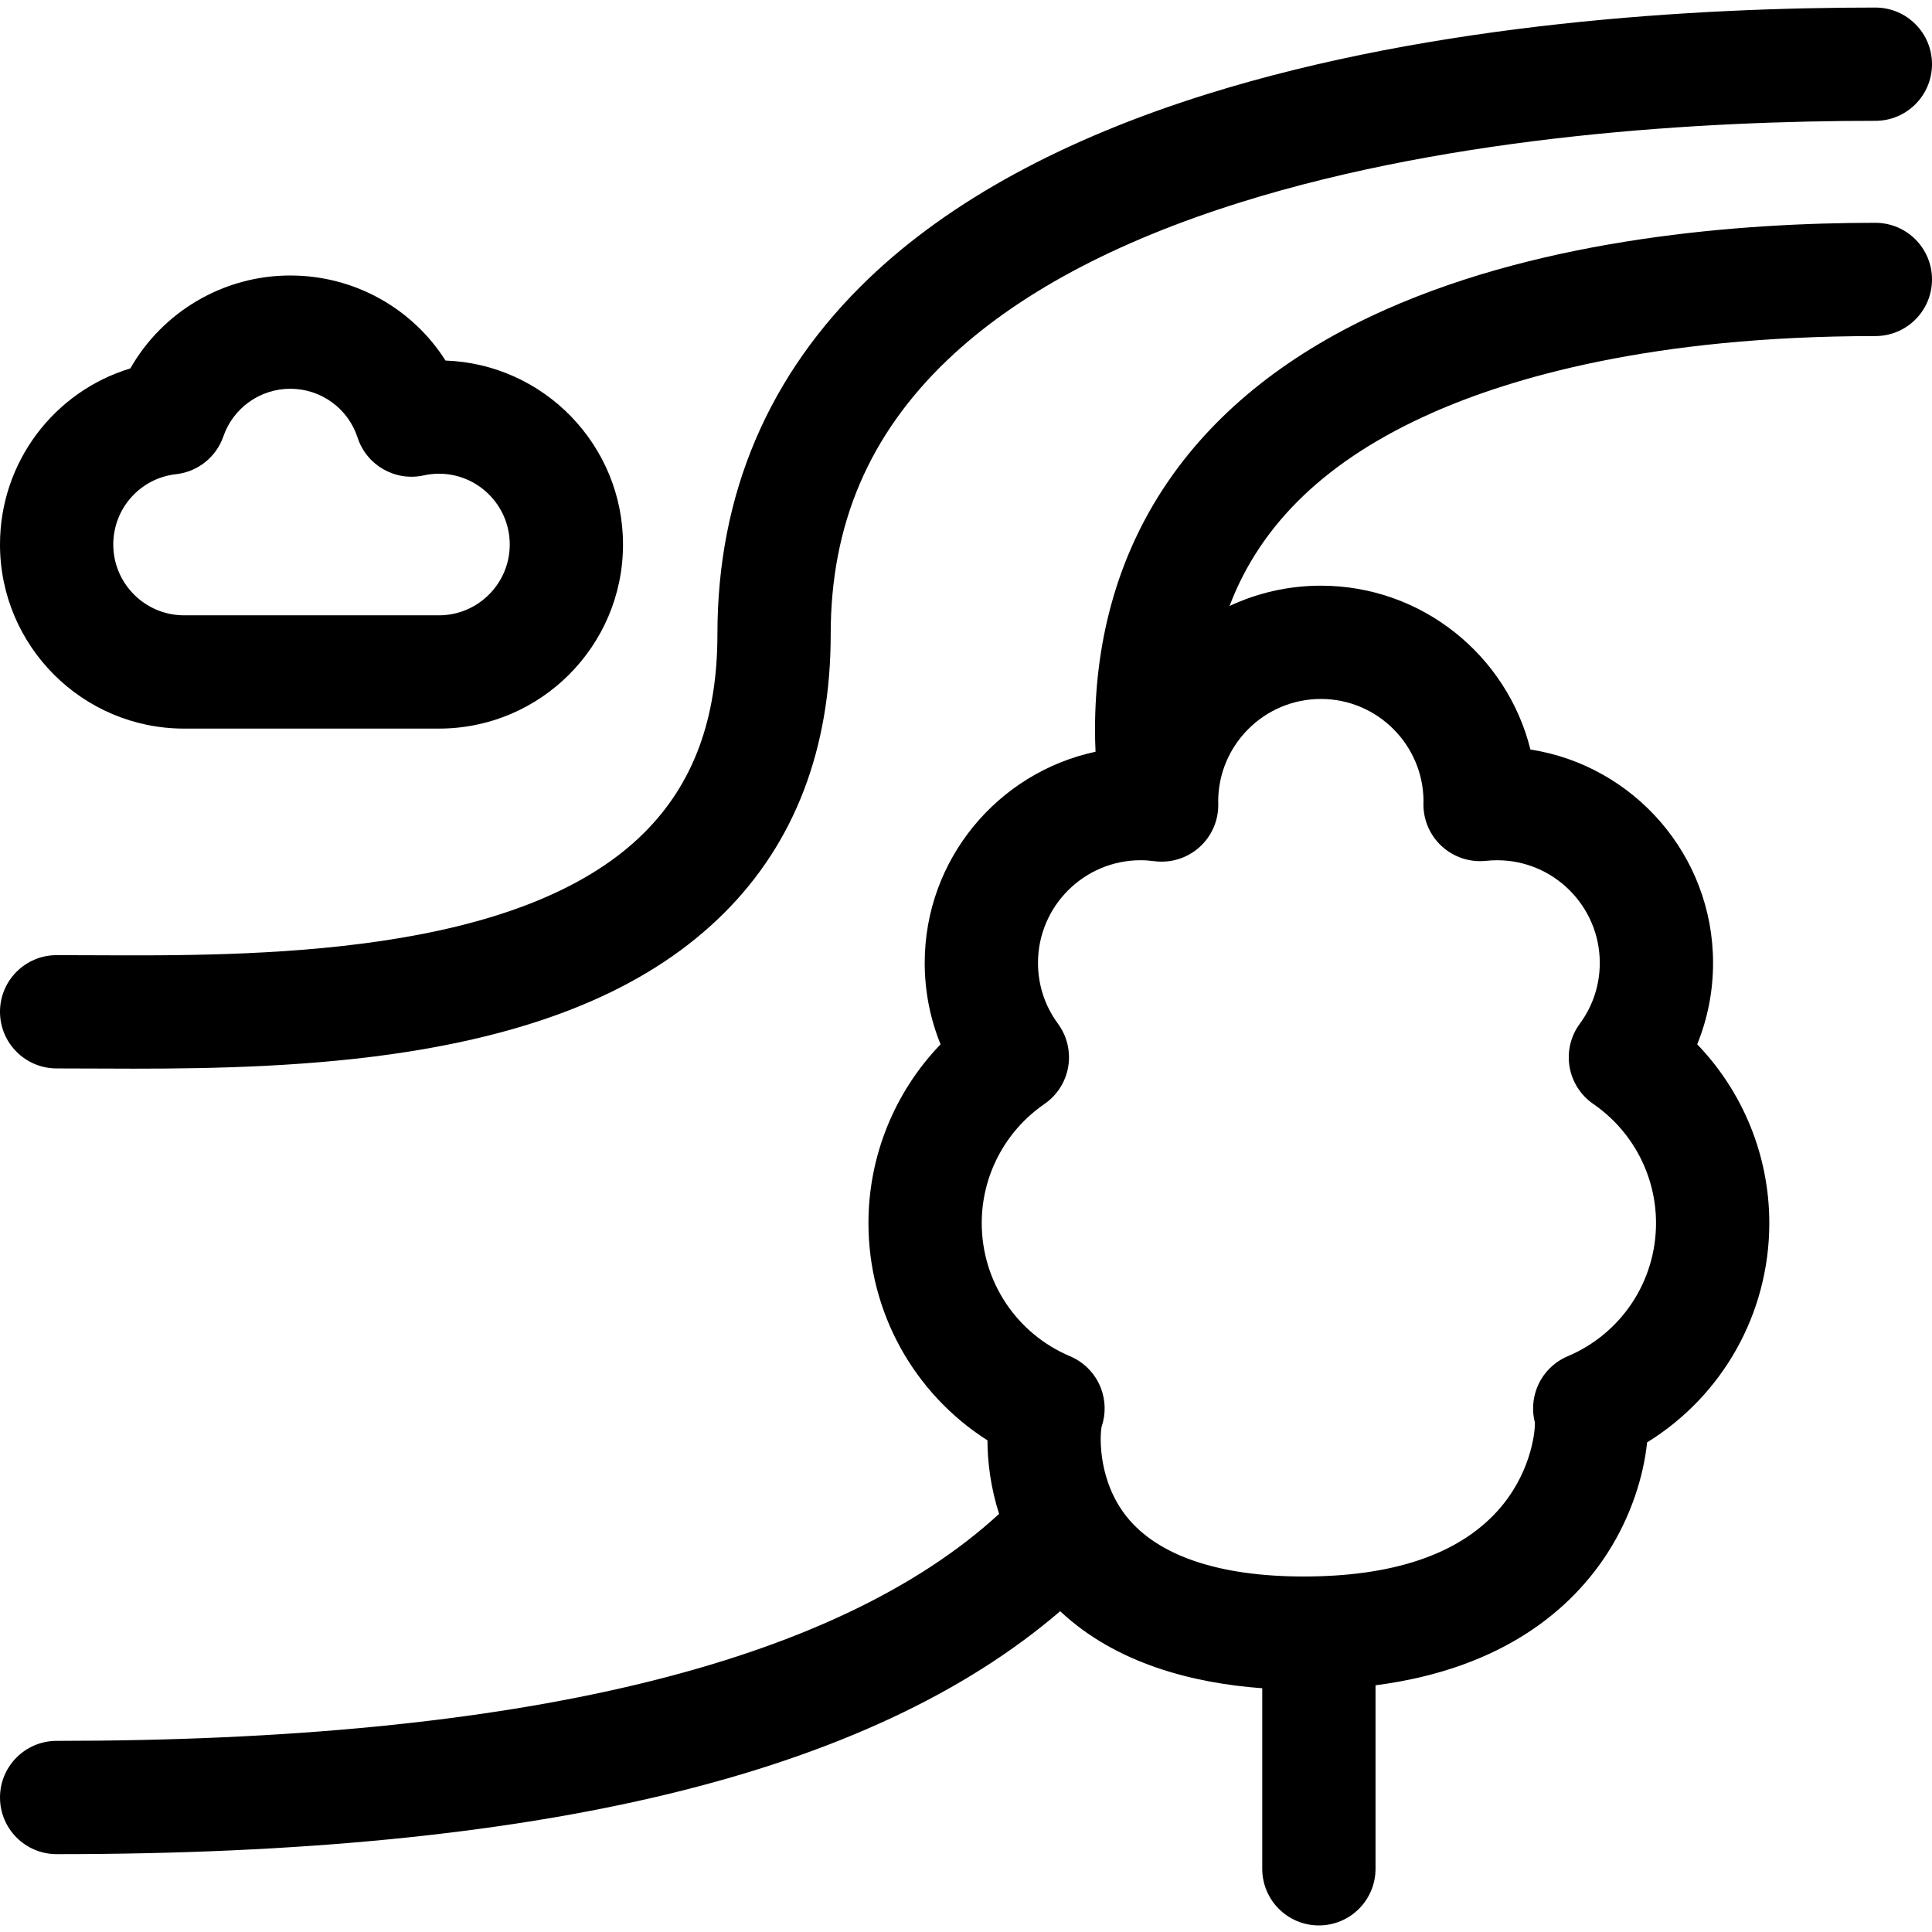 <?xml version="1.0" encoding="iso-8859-1"?>
<svg height="512pt" viewBox="0 -2 512 512" width="512pt" xmlns="http://www.w3.org/2000/svg"><path d="m15.008 281.145c2.98 0 6.121.012 9.398.027 3.523.016 7.242.035 11.129.035 21.293 0 47.547-.52 72.879-4.531 37.297-5.914 64.59-17.906 83.441-36.672 18.77-18.684 28.289-43.559 28.289-73.938 0-29.02 10.125-52.801 30.957-72.691 18.086-17.27 44.254-31.332 77.77-41.793 57.09-17.82 122.934-21.562 168.121-21.562 8.289 0 15.008-6.719 15.008-15.012 0-8.289-6.719-15.008-15.008-15.008-47.273 0-116.367 3.977-177.066 22.926-37.965 11.852-68.098 28.25-89.555 48.738-26.707 25.5-40.246 57.266-40.246 94.402 0 22.41-6.363 39.637-19.449 52.664-33.098 32.945-103.863 32.621-146.129 32.422-3.328-.016-6.516-.027-9.539-.027-8.289 0-15.008 6.719-15.008 15.008 0 8.289 6.719 15.012 15.008 15.012zm0 0"/><path d="m496.992 57.047c-35.594 0-86.996 3.984-129.758 22.98-50.406 22.391-77.047 60.949-77.047 111.512 0 1.809.055 3.703.145 5.68-25.832 5.516-45.273 28.504-45.273 55.957 0 7.5 1.434 14.789 4.203 21.574-12.141 12.609-19.113 29.539-19.113 47.375 0 23.629 12.074 45.184 31.539 57.586.004 5.797.867 12.559 3.078 19.492-43.461 39.914-127.387 60.145-249.758 60.145-8.289 0-15.008 6.719-15.008 15.008 0 8.289 6.719 15.012 15.008 15.012 128.27 0 215.57-21.094 265.949-64.379 14.887 13.98 35.375 19.074 53.551 20.414v47.844c0 8.293 6.719 15.012 15.008 15.012 8.293 0 15.012-6.719 15.012-15.012v-48.629c34.562-4.48 52.426-20.949 61.516-35.109 6.195-9.648 9.539-20.336 10.453-29.262 19.961-12.312 32.387-34.145 32.387-58.121 0-17.836-6.969-34.766-19.109-47.375 2.77-6.789 4.203-14.074 4.203-21.574 0-28.551-21.02-52.289-48.398-56.547-6.191-24.906-28.746-43.418-55.539-43.418-8.648 0-16.848 1.938-24.203 5.387 8.363-22.055 26.098-38.93 53.582-51.137 20.949-9.305 58.352-20.398 117.57-20.398 8.289 0 15.012-6.719 15.012-15.008 0-8.289-6.719-15.008-15.008-15.008zm-146.953 126.184c14.965 0 27.148 12.152 27.207 27.105l-.02.582c-.082 4.305 1.691 8.441 4.867 11.352 3.176 2.91 7.453 4.316 11.73 3.859.988-.105 1.973-.156 2.926-.156 15 0 27.207 12.203 27.207 27.203 0 5.848-1.828 11.422-5.289 16.117-2.414 3.27-3.395 7.383-2.723 11.391.676 4.008 2.945 7.574 6.293 9.879 10.41 7.164 16.625 18.965 16.625 31.566 0 15.434-9.188 29.285-23.406 35.289-3.738 1.582-6.68 4.605-8.148 8.387-1.152 2.957-1.328 6.18-.543 9.207.055 3.141-1.387 14.051-10.004 23.508-10.43 11.457-27.684 17.266-51.273 17.266-22.367 0-38.574-5.465-46.871-15.805-7.453-9.289-7.211-20.828-6.695-23.832 1.156-3.348 1.098-7.016-.195-10.344-1.473-3.781-4.414-6.805-8.152-8.387-14.219-6.004-23.406-19.859-23.406-35.293 0-12.602 6.215-24.402 16.625-31.562 3.352-2.309 5.621-5.871 6.297-9.883.672-4.008-.312-8.117-2.723-11.391-3.461-4.695-5.289-10.266-5.289-16.113 0-15 12.203-27.207 27.207-27.207 1.16 0 2.336.082 3.598.25 4.332.566 8.707-.777 11.969-3.691 3.262-2.918 5.086-7.109 5-11.484l-.02-.676c.039-14.969 12.23-27.137 27.207-27.137zm0 0"/><path d="m48.781 191.086h67.543c26.898 0 48.781-21.887 48.781-48.785 0-26.312-20.941-47.828-47.035-48.75-8.797-13.84-24.152-22.543-41.145-22.543-17.73 0-33.824 9.605-42.383 24.625-20.203 6.125-34.543 24.84-34.543 46.668 0 26.898 21.883 48.785 48.781 48.785zm-2.113-67.422c5.758-.641 10.633-4.535 12.527-10.012 2.613-7.551 9.738-12.625 17.73-12.625 8.148 0 15.32 5.203 17.84 12.945 2.391 7.344 9.969 11.672 17.5 10.016 1.344-.297 2.711-.449 4.062-.449 10.344 0 18.762 8.418 18.762 18.762 0 10.348-8.418 18.766-18.762 18.766h-67.547c-10.344 0-18.762-8.418-18.762-18.766 0-9.57 7.156-17.582 16.648-18.637zm0 0"/></svg>